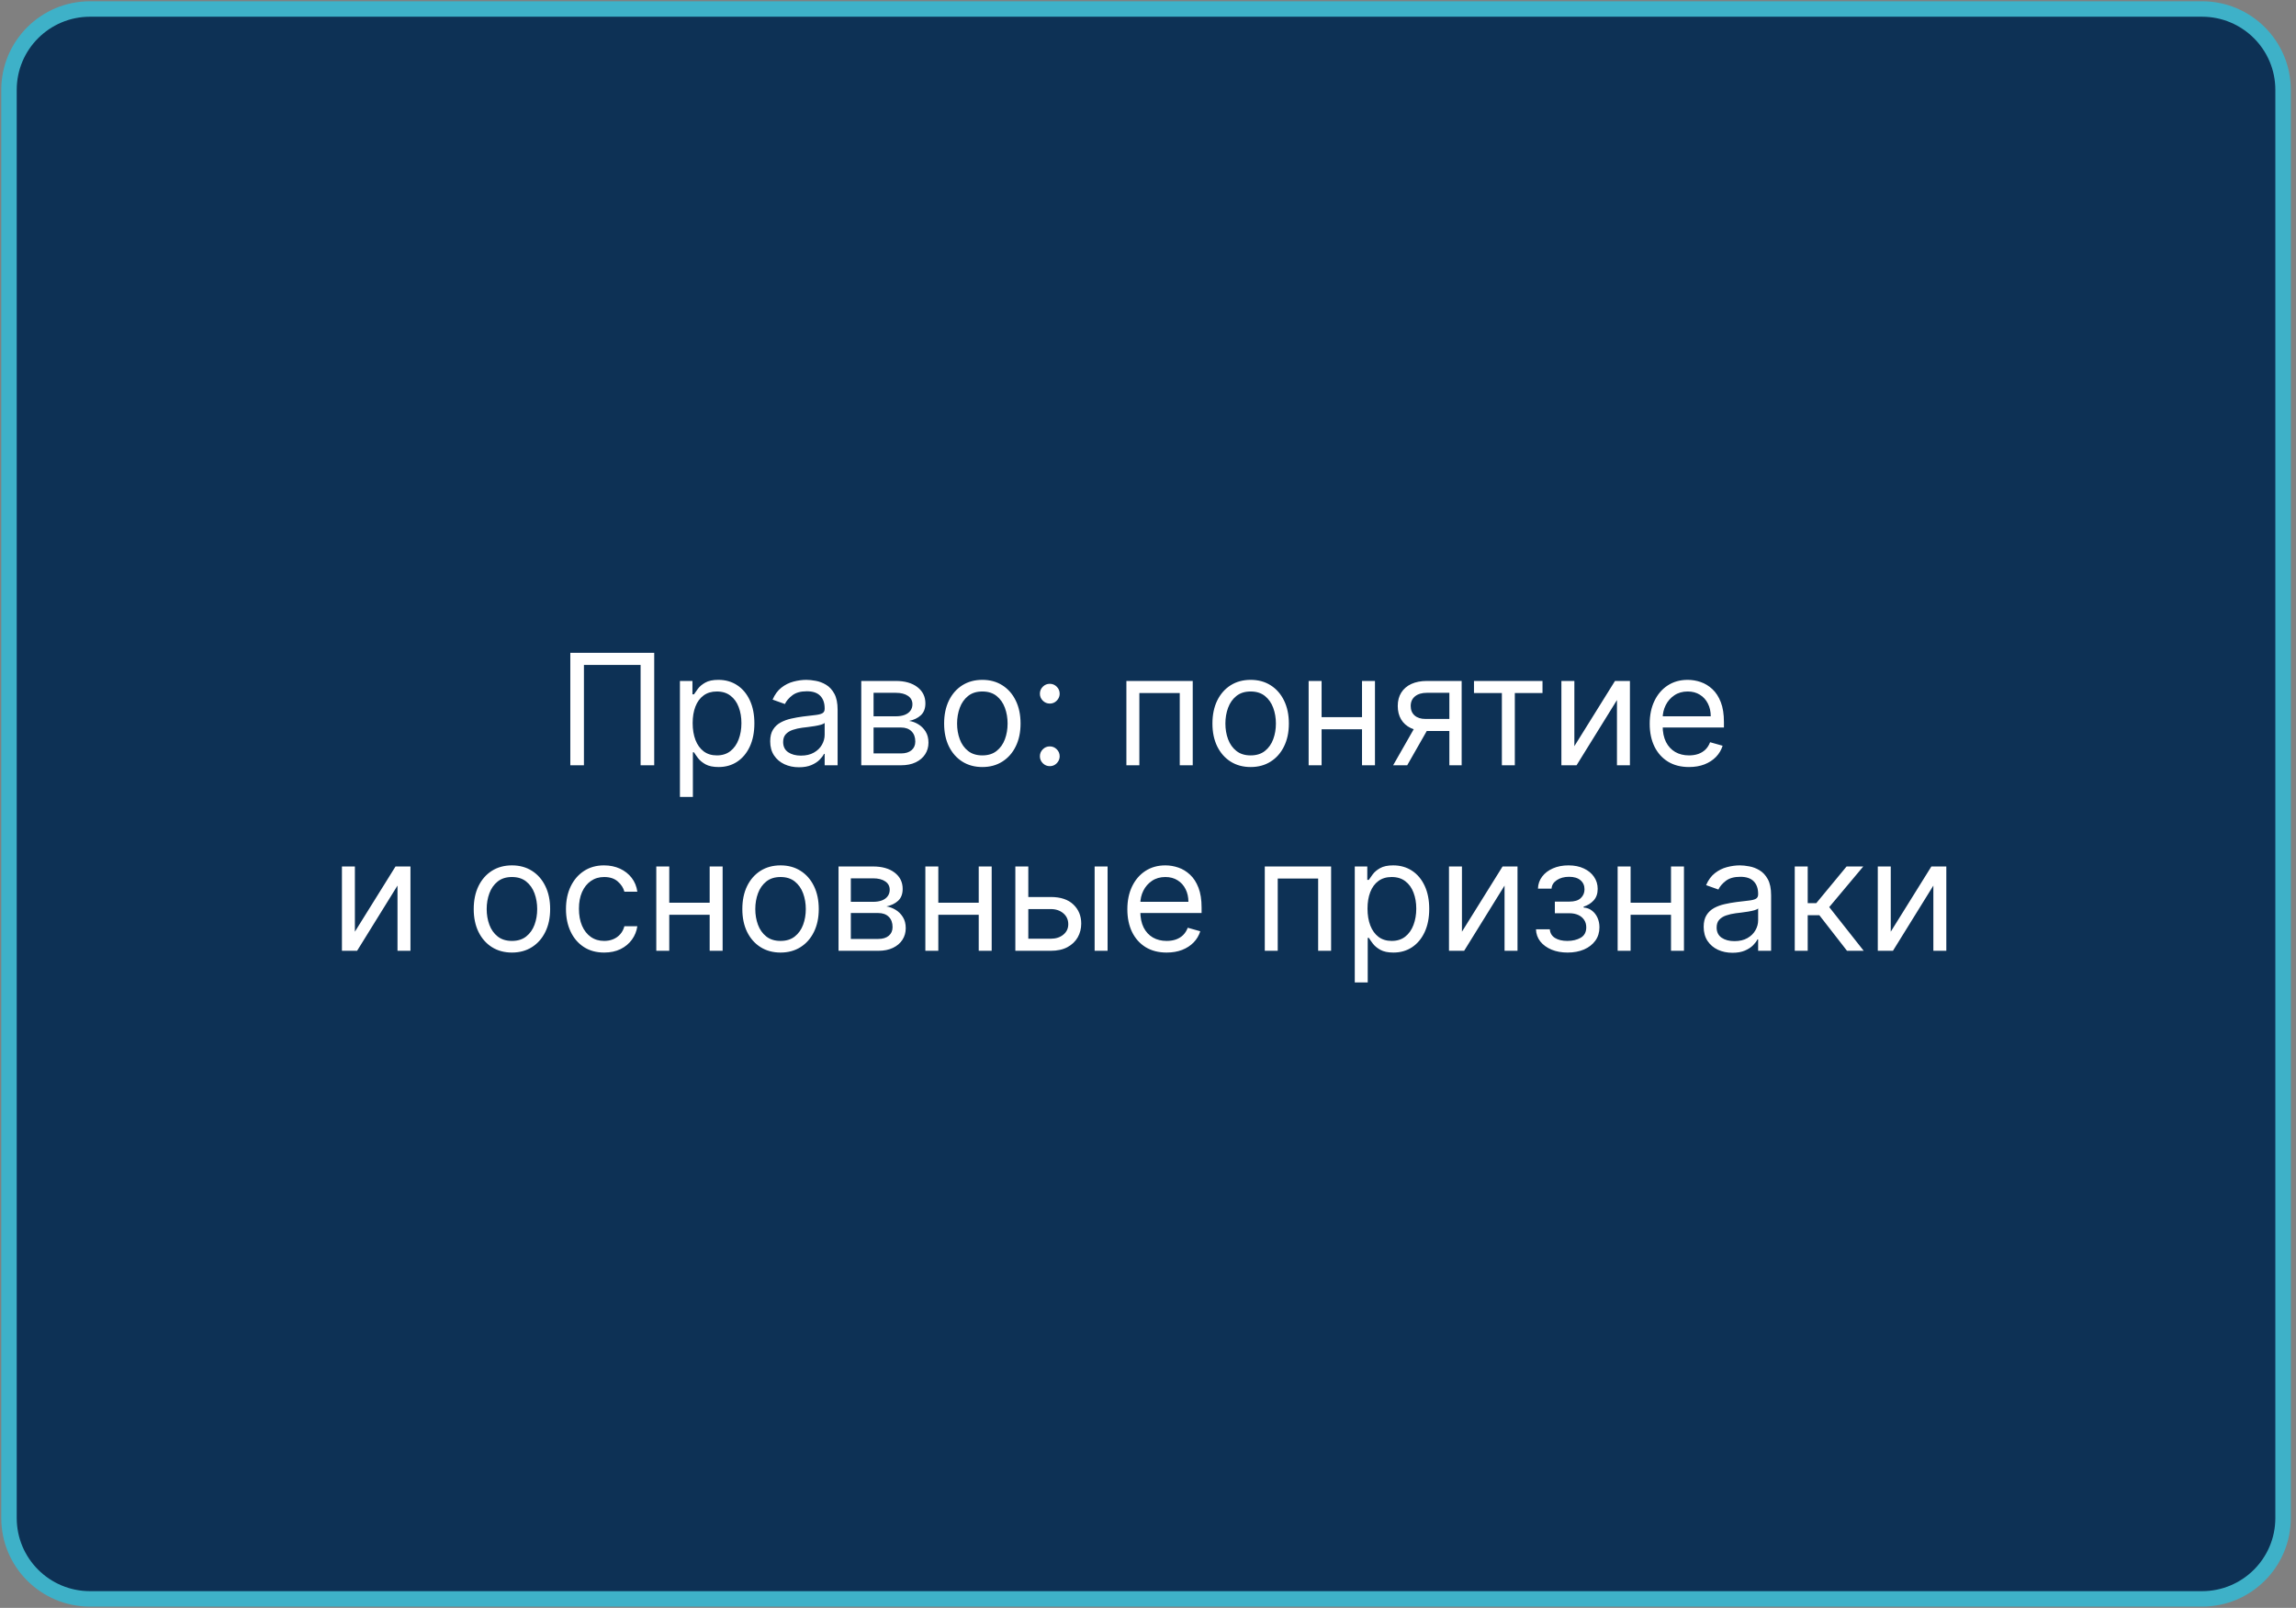 <?xml version="1.0" encoding="UTF-8"?> <svg xmlns="http://www.w3.org/2000/svg" width="297" height="208" viewBox="0 0 297 208" fill="none"><rect x="0" y="0" width="297" height="208" fill="#808080" stroke="none"/><g clip-path="url(#clip0_4264_37)"><path d="M284.844 1.164H11.646C5.857 1.164 1.164 5.846 1.164 11.622V196.382C1.164 202.158 5.857 206.84 11.646 206.84H284.844C290.634 206.84 295.327 202.158 295.327 196.382V11.622C295.327 5.846 290.634 1.164 284.844 1.164Z" fill="#0D3155" stroke="#3EB1C8" stroke-width="2"></path><path d="M84.626 84.454V99H82.865V86.017H75.535V99H73.774V84.454H84.626ZM87.952 103.091V88.091H89.571V89.824H89.77C89.893 89.635 90.064 89.393 90.282 89.099C90.504 88.801 90.821 88.536 91.233 88.304C91.65 88.067 92.213 87.949 92.924 87.949C93.842 87.949 94.652 88.178 95.353 88.638C96.053 89.097 96.6 89.748 96.993 90.591C97.386 91.434 97.583 92.428 97.583 93.574C97.583 94.729 97.386 95.731 96.993 96.578C96.6 97.421 96.056 98.074 95.36 98.538C94.664 98.998 93.861 99.227 92.952 99.227C92.251 99.227 91.69 99.111 91.269 98.879C90.847 98.642 90.523 98.375 90.296 98.077C90.069 97.774 89.893 97.523 89.77 97.324H89.628V103.091H87.952ZM89.6 93.546C89.6 94.369 89.721 95.096 89.962 95.726C90.204 96.351 90.556 96.841 91.02 97.196C91.484 97.546 92.052 97.722 92.725 97.722C93.425 97.722 94.01 97.537 94.479 97.168C94.953 96.794 95.308 96.292 95.544 95.662C95.786 95.028 95.907 94.322 95.907 93.546C95.907 92.778 95.788 92.087 95.552 91.472C95.32 90.851 94.967 90.361 94.493 90.001C94.025 89.637 93.435 89.454 92.725 89.454C92.043 89.454 91.47 89.627 91.006 89.973C90.542 90.314 90.192 90.792 89.955 91.408C89.718 92.019 89.6 92.731 89.6 93.546ZM103.35 99.256C102.658 99.256 102.031 99.126 101.468 98.865C100.904 98.6 100.457 98.219 100.125 97.722C99.794 97.22 99.628 96.614 99.628 95.903C99.628 95.278 99.751 94.772 99.998 94.383C100.244 93.99 100.573 93.683 100.985 93.46C101.397 93.238 101.851 93.072 102.348 92.963C102.85 92.849 103.355 92.76 103.861 92.693C104.524 92.608 105.061 92.544 105.473 92.501C105.89 92.454 106.193 92.376 106.382 92.267C106.577 92.158 106.674 91.969 106.674 91.699V91.642C106.674 90.941 106.482 90.397 106.098 90.008C105.72 89.62 105.144 89.426 104.373 89.426C103.572 89.426 102.945 89.601 102.49 89.952C102.036 90.302 101.716 90.676 101.532 91.074L99.941 90.506C100.225 89.843 100.604 89.327 101.077 88.957C101.555 88.583 102.076 88.323 102.64 88.176C103.208 88.025 103.766 87.949 104.316 87.949C104.666 87.949 105.069 87.992 105.523 88.077C105.982 88.157 106.425 88.325 106.851 88.581C107.282 88.837 107.64 89.222 107.924 89.739C108.208 90.255 108.35 90.946 108.35 91.812V99H106.674V97.523H106.588C106.475 97.76 106.285 98.013 106.02 98.283C105.755 98.553 105.402 98.782 104.962 98.972C104.522 99.161 103.984 99.256 103.35 99.256ZM103.605 97.75C104.268 97.75 104.827 97.62 105.282 97.359C105.741 97.099 106.087 96.763 106.319 96.351C106.555 95.939 106.674 95.506 106.674 95.051V93.517C106.603 93.602 106.446 93.68 106.205 93.751C105.968 93.818 105.694 93.877 105.381 93.929C105.073 93.976 104.773 94.019 104.479 94.057C104.19 94.09 103.956 94.118 103.776 94.142C103.34 94.199 102.933 94.291 102.554 94.419C102.18 94.542 101.877 94.729 101.645 94.98C101.418 95.226 101.304 95.562 101.304 95.989C101.304 96.571 101.52 97.011 101.951 97.31C102.386 97.603 102.938 97.75 103.605 97.75ZM111.409 99V88.091H115.869C117.044 88.091 117.976 88.356 118.668 88.886C119.359 89.417 119.705 90.117 119.705 90.989C119.705 91.651 119.508 92.165 119.115 92.53C118.722 92.89 118.218 93.133 117.602 93.261C118.005 93.318 118.395 93.46 118.774 93.688C119.158 93.915 119.475 94.227 119.726 94.625C119.977 95.018 120.102 95.501 120.102 96.074C120.102 96.633 119.96 97.132 119.676 97.572C119.392 98.013 118.985 98.361 118.455 98.617C117.924 98.872 117.29 99 116.551 99H111.409ZM113 97.466H116.551C117.129 97.466 117.581 97.329 117.908 97.054C118.234 96.779 118.398 96.405 118.398 95.932C118.398 95.368 118.234 94.926 117.908 94.604C117.581 94.277 117.129 94.114 116.551 94.114H113V97.466ZM113 92.665H115.869C116.319 92.665 116.705 92.603 117.027 92.48C117.349 92.352 117.595 92.172 117.766 91.94C117.941 91.704 118.028 91.424 118.028 91.102C118.028 90.643 117.837 90.283 117.453 90.023C117.07 89.758 116.542 89.625 115.869 89.625H113V92.665ZM127.071 99.227C126.087 99.227 125.222 98.993 124.479 98.524C123.74 98.055 123.163 97.4 122.746 96.557C122.334 95.714 122.128 94.729 122.128 93.602C122.128 92.466 122.334 91.474 122.746 90.626C123.163 89.779 123.74 89.121 124.479 88.652C125.222 88.183 126.087 87.949 127.071 87.949C128.056 87.949 128.918 88.183 129.657 88.652C130.4 89.121 130.978 89.779 131.39 90.626C131.806 91.474 132.015 92.466 132.015 93.602C132.015 94.729 131.806 95.714 131.39 96.557C130.978 97.4 130.4 98.055 129.657 98.524C128.918 98.993 128.056 99.227 127.071 99.227ZM127.071 97.722C127.819 97.722 128.435 97.53 128.918 97.146C129.401 96.763 129.758 96.258 129.99 95.633C130.222 95.008 130.338 94.331 130.338 93.602C130.338 92.873 130.222 92.194 129.99 91.564C129.758 90.934 129.401 90.425 128.918 90.037C128.435 89.649 127.819 89.454 127.071 89.454C126.323 89.454 125.708 89.649 125.225 90.037C124.742 90.425 124.384 90.934 124.152 91.564C123.92 92.194 123.804 92.873 123.804 93.602C123.804 94.331 123.92 95.008 124.152 95.633C124.384 96.258 124.742 96.763 125.225 97.146C125.708 97.53 126.323 97.722 127.071 97.722ZM135.795 99.114C135.444 99.114 135.144 98.988 134.893 98.737C134.642 98.486 134.516 98.186 134.516 97.835C134.516 97.485 134.642 97.184 134.893 96.933C135.144 96.682 135.444 96.557 135.795 96.557C136.145 96.557 136.446 96.682 136.697 96.933C136.948 97.184 137.073 97.485 137.073 97.835C137.073 98.067 137.014 98.28 136.896 98.474C136.782 98.669 136.628 98.825 136.434 98.943C136.245 99.057 136.031 99.114 135.795 99.114ZM135.795 91.017C135.444 91.017 135.144 90.892 134.893 90.641C134.642 90.39 134.516 90.089 134.516 89.739C134.516 89.388 134.642 89.088 134.893 88.837C135.144 88.586 135.444 88.46 135.795 88.46C136.145 88.46 136.446 88.586 136.697 88.837C136.948 89.088 137.073 89.388 137.073 89.739C137.073 89.971 137.014 90.184 136.896 90.378C136.782 90.572 136.628 90.728 136.434 90.847C136.245 90.96 136.031 91.017 135.795 91.017ZM145.706 99V88.091H154.286V99H152.609V89.653H147.382V99H145.706ZM161.778 99.227C160.794 99.227 159.929 98.993 159.186 98.524C158.447 98.055 157.87 97.4 157.453 96.557C157.041 95.714 156.835 94.729 156.835 93.602C156.835 92.466 157.041 91.474 157.453 90.626C157.87 89.779 158.447 89.121 159.186 88.652C159.929 88.183 160.794 87.949 161.778 87.949C162.763 87.949 163.625 88.183 164.364 88.652C165.107 89.121 165.685 89.779 166.097 90.626C166.513 91.474 166.722 92.466 166.722 93.602C166.722 94.729 166.513 95.714 166.097 96.557C165.685 97.4 165.107 98.055 164.364 98.524C163.625 98.993 162.763 99.227 161.778 99.227ZM161.778 97.722C162.527 97.722 163.142 97.53 163.625 97.146C164.108 96.763 164.465 96.258 164.697 95.633C164.929 95.008 165.045 94.331 165.045 93.602C165.045 92.873 164.929 92.194 164.697 91.564C164.465 90.934 164.108 90.425 163.625 90.037C163.142 89.649 162.527 89.454 161.778 89.454C161.03 89.454 160.415 89.649 159.932 90.037C159.449 90.425 159.091 90.934 158.859 91.564C158.627 92.194 158.511 92.873 158.511 93.602C158.511 94.331 158.627 95.008 158.859 95.633C159.091 96.258 159.449 96.763 159.932 97.146C160.415 97.53 161.03 97.722 161.778 97.722ZM176.581 92.778V94.341H170.559V92.778H176.581ZM170.956 88.091V99H169.28V88.091H170.956ZM177.86 88.091V99H176.184V88.091H177.86ZM187.483 99V89.625H184.586C183.932 89.625 183.418 89.776 183.044 90.079C182.67 90.383 182.483 90.799 182.483 91.329C182.483 91.85 182.651 92.26 182.988 92.558C183.328 92.856 183.795 93.006 184.387 93.006H187.909V94.568H184.387C183.648 94.568 183.011 94.438 182.476 94.178C181.941 93.917 181.529 93.546 181.24 93.062C180.952 92.575 180.807 91.997 180.807 91.329C180.807 90.657 180.959 90.079 181.262 89.597C181.565 89.114 181.998 88.742 182.561 88.481C183.13 88.221 183.804 88.091 184.586 88.091H189.074V99H187.483ZM180.211 99L183.307 93.574H185.125L182.029 99H180.211ZM190.667 89.653V88.091H199.531V89.653H195.951V99H194.275V89.653H190.667ZM203.652 96.528L208.907 88.091H210.839V99H209.163V90.562L203.936 99H201.975V88.091H203.652V96.528ZM218.483 99.227C217.432 99.227 216.525 98.995 215.763 98.531C215.005 98.062 214.42 97.409 214.009 96.571C213.601 95.728 213.398 94.748 213.398 93.631C213.398 92.513 213.601 91.528 214.009 90.676C214.42 89.819 214.993 89.151 215.727 88.673C216.466 88.19 217.328 87.949 218.312 87.949C218.881 87.949 219.442 88.044 219.996 88.233C220.55 88.422 221.054 88.73 221.509 89.156C221.963 89.578 222.325 90.136 222.595 90.832C222.865 91.528 223 92.385 223 93.403V94.114H214.591V92.665H221.295C221.295 92.049 221.172 91.5 220.926 91.017C220.685 90.534 220.339 90.153 219.889 89.874C219.444 89.594 218.919 89.454 218.312 89.454C217.645 89.454 217.067 89.62 216.58 89.952C216.097 90.278 215.725 90.704 215.464 91.23C215.204 91.756 215.074 92.319 215.074 92.921V93.886C215.074 94.71 215.216 95.409 215.5 95.981C215.789 96.55 216.189 96.983 216.7 97.281C217.212 97.575 217.806 97.722 218.483 97.722C218.923 97.722 219.321 97.66 219.676 97.537C220.036 97.409 220.346 97.22 220.607 96.969C220.867 96.713 221.068 96.396 221.21 96.017L222.83 96.472C222.659 97.021 222.373 97.504 221.97 97.921C221.568 98.332 221.071 98.654 220.479 98.886C219.887 99.114 219.222 99.227 218.483 99.227ZM45.907 120.528L51.163 112.091H53.095V123H51.419V114.562L46.192 123H44.231V112.091H45.907V120.528ZM66.222 123.227C65.237 123.227 64.373 122.993 63.629 122.524C62.891 122.055 62.313 121.4 61.897 120.557C61.485 119.714 61.279 118.729 61.279 117.602C61.279 116.466 61.485 115.474 61.897 114.626C62.313 113.779 62.891 113.121 63.629 112.652C64.373 112.183 65.237 111.949 66.222 111.949C67.207 111.949 68.068 112.183 68.807 112.652C69.55 113.121 70.128 113.779 70.54 114.626C70.957 115.474 71.165 116.466 71.165 117.602C71.165 118.729 70.957 119.714 70.54 120.557C70.128 121.4 69.55 122.055 68.807 122.524C68.068 122.993 67.207 123.227 66.222 123.227ZM66.222 121.722C66.97 121.722 67.585 121.53 68.068 121.146C68.551 120.763 68.909 120.259 69.141 119.634C69.373 119.009 69.489 118.331 69.489 117.602C69.489 116.873 69.373 116.194 69.141 115.564C68.909 114.934 68.551 114.425 68.068 114.037C67.585 113.649 66.97 113.455 66.222 113.455C65.474 113.455 64.858 113.649 64.375 114.037C63.892 114.425 63.535 114.934 63.303 115.564C63.071 116.194 62.955 116.873 62.955 117.602C62.955 118.331 63.071 119.009 63.303 119.634C63.535 120.259 63.892 120.763 64.375 121.146C64.858 121.53 65.474 121.722 66.222 121.722ZM78.155 123.227C77.133 123.227 76.252 122.986 75.513 122.503C74.775 122.02 74.207 121.355 73.809 120.507C73.411 119.66 73.212 118.691 73.212 117.602C73.212 116.494 73.416 115.517 73.823 114.669C74.235 113.817 74.808 113.152 75.542 112.673C76.28 112.19 77.142 111.949 78.127 111.949C78.894 111.949 79.585 112.091 80.201 112.375C80.816 112.659 81.321 113.057 81.714 113.568C82.107 114.08 82.35 114.676 82.445 115.358H80.769C80.641 114.861 80.357 114.42 79.917 114.037C79.481 113.649 78.894 113.455 78.155 113.455C77.502 113.455 76.929 113.625 76.437 113.966C75.949 114.302 75.568 114.778 75.293 115.393C75.023 116.004 74.888 116.722 74.888 117.545C74.888 118.388 75.021 119.122 75.286 119.747C75.556 120.372 75.935 120.857 76.422 121.203C76.915 121.549 77.493 121.722 78.155 121.722C78.591 121.722 78.986 121.646 79.341 121.494C79.697 121.343 79.997 121.125 80.243 120.841C80.49 120.557 80.665 120.216 80.769 119.818H82.445C82.35 120.462 82.116 121.042 81.742 121.558C81.373 122.07 80.883 122.477 80.272 122.78C79.666 123.078 78.96 123.227 78.155 123.227ZM92.197 116.778V118.341H86.174V116.778H92.197ZM86.572 112.091V123H84.895V112.091H86.572ZM93.475 112.091V123H91.799V112.091H93.475ZM100.968 123.227C99.983 123.227 99.119 122.993 98.376 122.524C97.637 122.055 97.059 121.4 96.643 120.557C96.231 119.714 96.025 118.729 96.025 117.602C96.025 116.466 96.231 115.474 96.643 114.626C97.059 113.779 97.637 113.121 98.376 112.652C99.119 112.183 99.983 111.949 100.968 111.949C101.953 111.949 102.814 112.183 103.553 112.652C104.296 113.121 104.874 113.779 105.286 114.626C105.703 115.474 105.911 116.466 105.911 117.602C105.911 118.729 105.703 119.714 105.286 120.557C104.874 121.4 104.296 122.055 103.553 122.524C102.814 122.993 101.953 123.227 100.968 123.227ZM100.968 121.722C101.716 121.722 102.331 121.53 102.814 121.146C103.297 120.763 103.655 120.259 103.887 119.634C104.119 119.009 104.235 118.331 104.235 117.602C104.235 116.873 104.119 116.194 103.887 115.564C103.655 114.934 103.297 114.425 102.814 114.037C102.331 113.649 101.716 113.455 100.968 113.455C100.22 113.455 99.604 113.649 99.121 114.037C98.638 114.425 98.281 114.934 98.049 115.564C97.817 116.194 97.701 116.873 97.701 117.602C97.701 118.331 97.817 119.009 98.049 119.634C98.281 120.259 98.638 120.763 99.121 121.146C99.604 121.53 100.22 121.722 100.968 121.722ZM108.47 123V112.091H112.93C114.104 112.091 115.037 112.356 115.728 112.886C116.419 113.417 116.765 114.117 116.765 114.989C116.765 115.652 116.569 116.165 116.176 116.53C115.783 116.89 115.278 117.134 114.663 117.261C115.065 117.318 115.456 117.46 115.835 117.688C116.218 117.915 116.535 118.227 116.786 118.625C117.037 119.018 117.163 119.501 117.163 120.074C117.163 120.633 117.021 121.132 116.737 121.572C116.453 122.013 116.045 122.361 115.515 122.616C114.985 122.872 114.35 123 113.612 123H108.47ZM110.061 121.466H113.612C114.189 121.466 114.642 121.329 114.968 121.054C115.295 120.779 115.458 120.405 115.458 119.932C115.458 119.368 115.295 118.926 114.968 118.604C114.642 118.277 114.189 118.114 113.612 118.114H110.061V121.466ZM110.061 116.665H112.93C113.38 116.665 113.766 116.603 114.088 116.48C114.41 116.352 114.656 116.172 114.826 115.94C115.001 115.704 115.089 115.424 115.089 115.102C115.089 114.643 114.897 114.283 114.514 114.023C114.13 113.758 113.602 113.625 112.93 113.625H110.061V116.665ZM127.001 116.778V118.341H120.979V116.778H127.001ZM121.376 112.091V123H119.7V112.091H121.376ZM128.28 112.091V123H126.604V112.091H128.28ZM132.79 116.04H135.915C137.193 116.04 138.171 116.364 138.848 117.013C139.525 117.661 139.863 118.483 139.863 119.477C139.863 120.131 139.712 120.725 139.409 121.26C139.106 121.79 138.661 122.214 138.074 122.531C137.487 122.844 136.767 123 135.915 123H131.341V112.091H133.017V121.438H135.915C136.577 121.438 137.122 121.262 137.548 120.912C137.974 120.562 138.187 120.112 138.187 119.562C138.187 118.985 137.974 118.514 137.548 118.149C137.122 117.785 136.577 117.602 135.915 117.602H132.79V116.04ZM141.596 123V112.091H143.273V123H141.596ZM150.915 123.227C149.863 123.227 148.957 122.995 148.194 122.531C147.437 122.062 146.852 121.409 146.44 120.571C146.033 119.728 145.829 118.748 145.829 117.631C145.829 116.513 146.033 115.528 146.44 114.676C146.852 113.819 147.425 113.152 148.159 112.673C148.898 112.19 149.759 111.949 150.744 111.949C151.312 111.949 151.873 112.044 152.427 112.233C152.981 112.422 153.486 112.73 153.94 113.156C154.395 113.578 154.757 114.136 155.027 114.832C155.297 115.528 155.432 116.385 155.432 117.403V118.114H147.023V116.665H153.727C153.727 116.049 153.604 115.5 153.358 115.017C153.116 114.534 152.771 114.153 152.321 113.874C151.876 113.594 151.35 113.455 150.744 113.455C150.077 113.455 149.499 113.62 149.011 113.952C148.528 114.278 148.157 114.705 147.896 115.23C147.636 115.756 147.506 116.319 147.506 116.92V117.886C147.506 118.71 147.648 119.409 147.932 119.982C148.22 120.55 148.621 120.983 149.132 121.281C149.643 121.575 150.238 121.722 150.915 121.722C151.355 121.722 151.753 121.66 152.108 121.537C152.468 121.409 152.778 121.22 153.038 120.969C153.299 120.713 153.5 120.396 153.642 120.017L155.261 120.472C155.091 121.021 154.804 121.504 154.402 121.92C153.999 122.332 153.502 122.654 152.91 122.886C152.318 123.114 151.653 123.227 150.915 123.227ZM163.606 123V112.091H172.186V123H170.51V113.653H165.282V123H163.606ZM175.247 127.091V112.091H176.866V113.824H177.065C177.188 113.634 177.359 113.393 177.577 113.099C177.799 112.801 178.116 112.536 178.528 112.304C178.945 112.067 179.508 111.949 180.219 111.949C181.137 111.949 181.947 112.179 182.648 112.638C183.348 113.097 183.895 113.748 184.288 114.591C184.681 115.434 184.878 116.428 184.878 117.574C184.878 118.729 184.681 119.731 184.288 120.578C183.895 121.421 183.351 122.074 182.655 122.538C181.959 122.998 181.156 123.227 180.247 123.227C179.546 123.227 178.985 123.111 178.564 122.879C178.142 122.643 177.818 122.375 177.591 122.077C177.363 121.774 177.188 121.523 177.065 121.324H176.923V127.091H175.247ZM176.895 117.545C176.895 118.369 177.015 119.096 177.257 119.726C177.498 120.351 177.851 120.841 178.315 121.196C178.779 121.546 179.347 121.722 180.02 121.722C180.72 121.722 181.305 121.537 181.774 121.168C182.247 120.794 182.603 120.292 182.839 119.662C183.081 119.027 183.202 118.322 183.202 117.545C183.202 116.778 183.083 116.087 182.846 115.472C182.614 114.851 182.262 114.361 181.788 114.001C181.319 113.637 180.73 113.455 180.02 113.455C179.338 113.455 178.765 113.627 178.301 113.973C177.837 114.314 177.487 114.792 177.25 115.408C177.013 116.018 176.895 116.731 176.895 117.545ZM189.111 120.528L194.366 112.091H196.298V123H194.622V114.562L189.395 123H187.434V112.091H189.111V120.528ZM198.686 120.216H200.476C200.514 120.708 200.736 121.082 201.144 121.338C201.556 121.594 202.091 121.722 202.749 121.722C203.421 121.722 203.996 121.584 204.475 121.31C204.953 121.03 205.192 120.58 205.192 119.96C205.192 119.596 205.102 119.278 204.922 119.009C204.742 118.734 204.489 118.521 204.162 118.369C203.835 118.218 203.45 118.142 203.004 118.142H201.129V116.636H203.004C203.672 116.636 204.164 116.485 204.482 116.182C204.804 115.879 204.965 115.5 204.965 115.045C204.965 114.558 204.792 114.167 204.446 113.874C204.101 113.575 203.61 113.426 202.976 113.426C202.337 113.426 201.804 113.571 201.378 113.859C200.952 114.143 200.727 114.51 200.703 114.96H198.942C198.961 114.373 199.141 113.855 199.482 113.405C199.823 112.95 200.287 112.595 200.874 112.339C201.461 112.079 202.133 111.949 202.891 111.949C203.658 111.949 204.323 112.084 204.887 112.354C205.455 112.619 205.893 112.981 206.2 113.44C206.513 113.895 206.669 114.411 206.669 114.989C206.669 115.604 206.496 116.101 206.151 116.48C205.805 116.859 205.372 117.129 204.851 117.29V117.403C205.263 117.432 205.62 117.564 205.923 117.801C206.231 118.033 206.47 118.339 206.641 118.717C206.811 119.091 206.896 119.506 206.896 119.96C206.896 120.623 206.719 121.201 206.364 121.693C206.009 122.181 205.521 122.56 204.901 122.83C204.28 123.095 203.573 123.227 202.777 123.227C202.005 123.227 201.314 123.102 200.703 122.851C200.093 122.595 199.607 122.242 199.247 121.793C198.892 121.338 198.705 120.812 198.686 120.216ZM216.552 116.778V118.341H210.529V116.778H216.552ZM210.927 112.091V123H209.251V112.091H210.927ZM217.83 112.091V123H216.154V112.091H217.83ZM224.102 123.256C223.41 123.256 222.783 123.125 222.22 122.865C221.656 122.6 221.209 122.219 220.877 121.722C220.546 121.22 220.38 120.614 220.38 119.903C220.38 119.278 220.503 118.772 220.749 118.384C220.996 117.991 221.325 117.683 221.737 117.46C222.149 117.238 222.603 117.072 223.1 116.963C223.602 116.849 224.106 116.759 224.613 116.693C225.276 116.608 225.813 116.544 226.225 116.501C226.642 116.454 226.945 116.376 227.134 116.267C227.329 116.158 227.426 115.969 227.426 115.699V115.642C227.426 114.941 227.234 114.397 226.85 114.009C226.472 113.62 225.896 113.426 225.124 113.426C224.324 113.426 223.697 113.601 223.242 113.952C222.788 114.302 222.468 114.676 222.284 115.074L220.693 114.506C220.977 113.843 221.356 113.327 221.829 112.957C222.307 112.583 222.828 112.323 223.392 112.176C223.96 112.025 224.518 111.949 225.068 111.949C225.418 111.949 225.82 111.991 226.275 112.077C226.734 112.157 227.177 112.325 227.603 112.581C228.034 112.837 228.392 113.223 228.676 113.739C228.96 114.255 229.102 114.946 229.102 115.812V123H227.426V121.523H227.34C227.227 121.759 227.037 122.013 226.772 122.283C226.507 122.553 226.154 122.782 225.714 122.972C225.274 123.161 224.736 123.256 224.102 123.256ZM224.357 121.75C225.02 121.75 225.579 121.62 226.034 121.359C226.493 121.099 226.838 120.763 227.07 120.351C227.307 119.939 227.426 119.506 227.426 119.051V117.517C227.355 117.602 227.198 117.68 226.957 117.751C226.72 117.818 226.445 117.877 226.133 117.929C225.825 117.976 225.525 118.019 225.231 118.057C224.942 118.09 224.708 118.118 224.528 118.142C224.092 118.199 223.685 118.291 223.306 118.419C222.932 118.542 222.629 118.729 222.397 118.98C222.17 119.226 222.056 119.562 222.056 119.989C222.056 120.571 222.272 121.011 222.703 121.31C223.138 121.603 223.69 121.75 224.357 121.75ZM232.161 123V112.091H233.837V116.835H234.945L238.866 112.091H241.025L236.621 117.347L241.081 123H238.922L235.343 118.398H233.837V123H232.161ZM244.579 120.528L249.835 112.091H251.767V123H250.091V114.562L244.863 123H242.903V112.091H244.579V120.528Z" fill="white"></path></g><defs><clipPath id="clip0_4264_37"><rect width="297" height="208" fill="white"></rect></clipPath></defs></svg> 